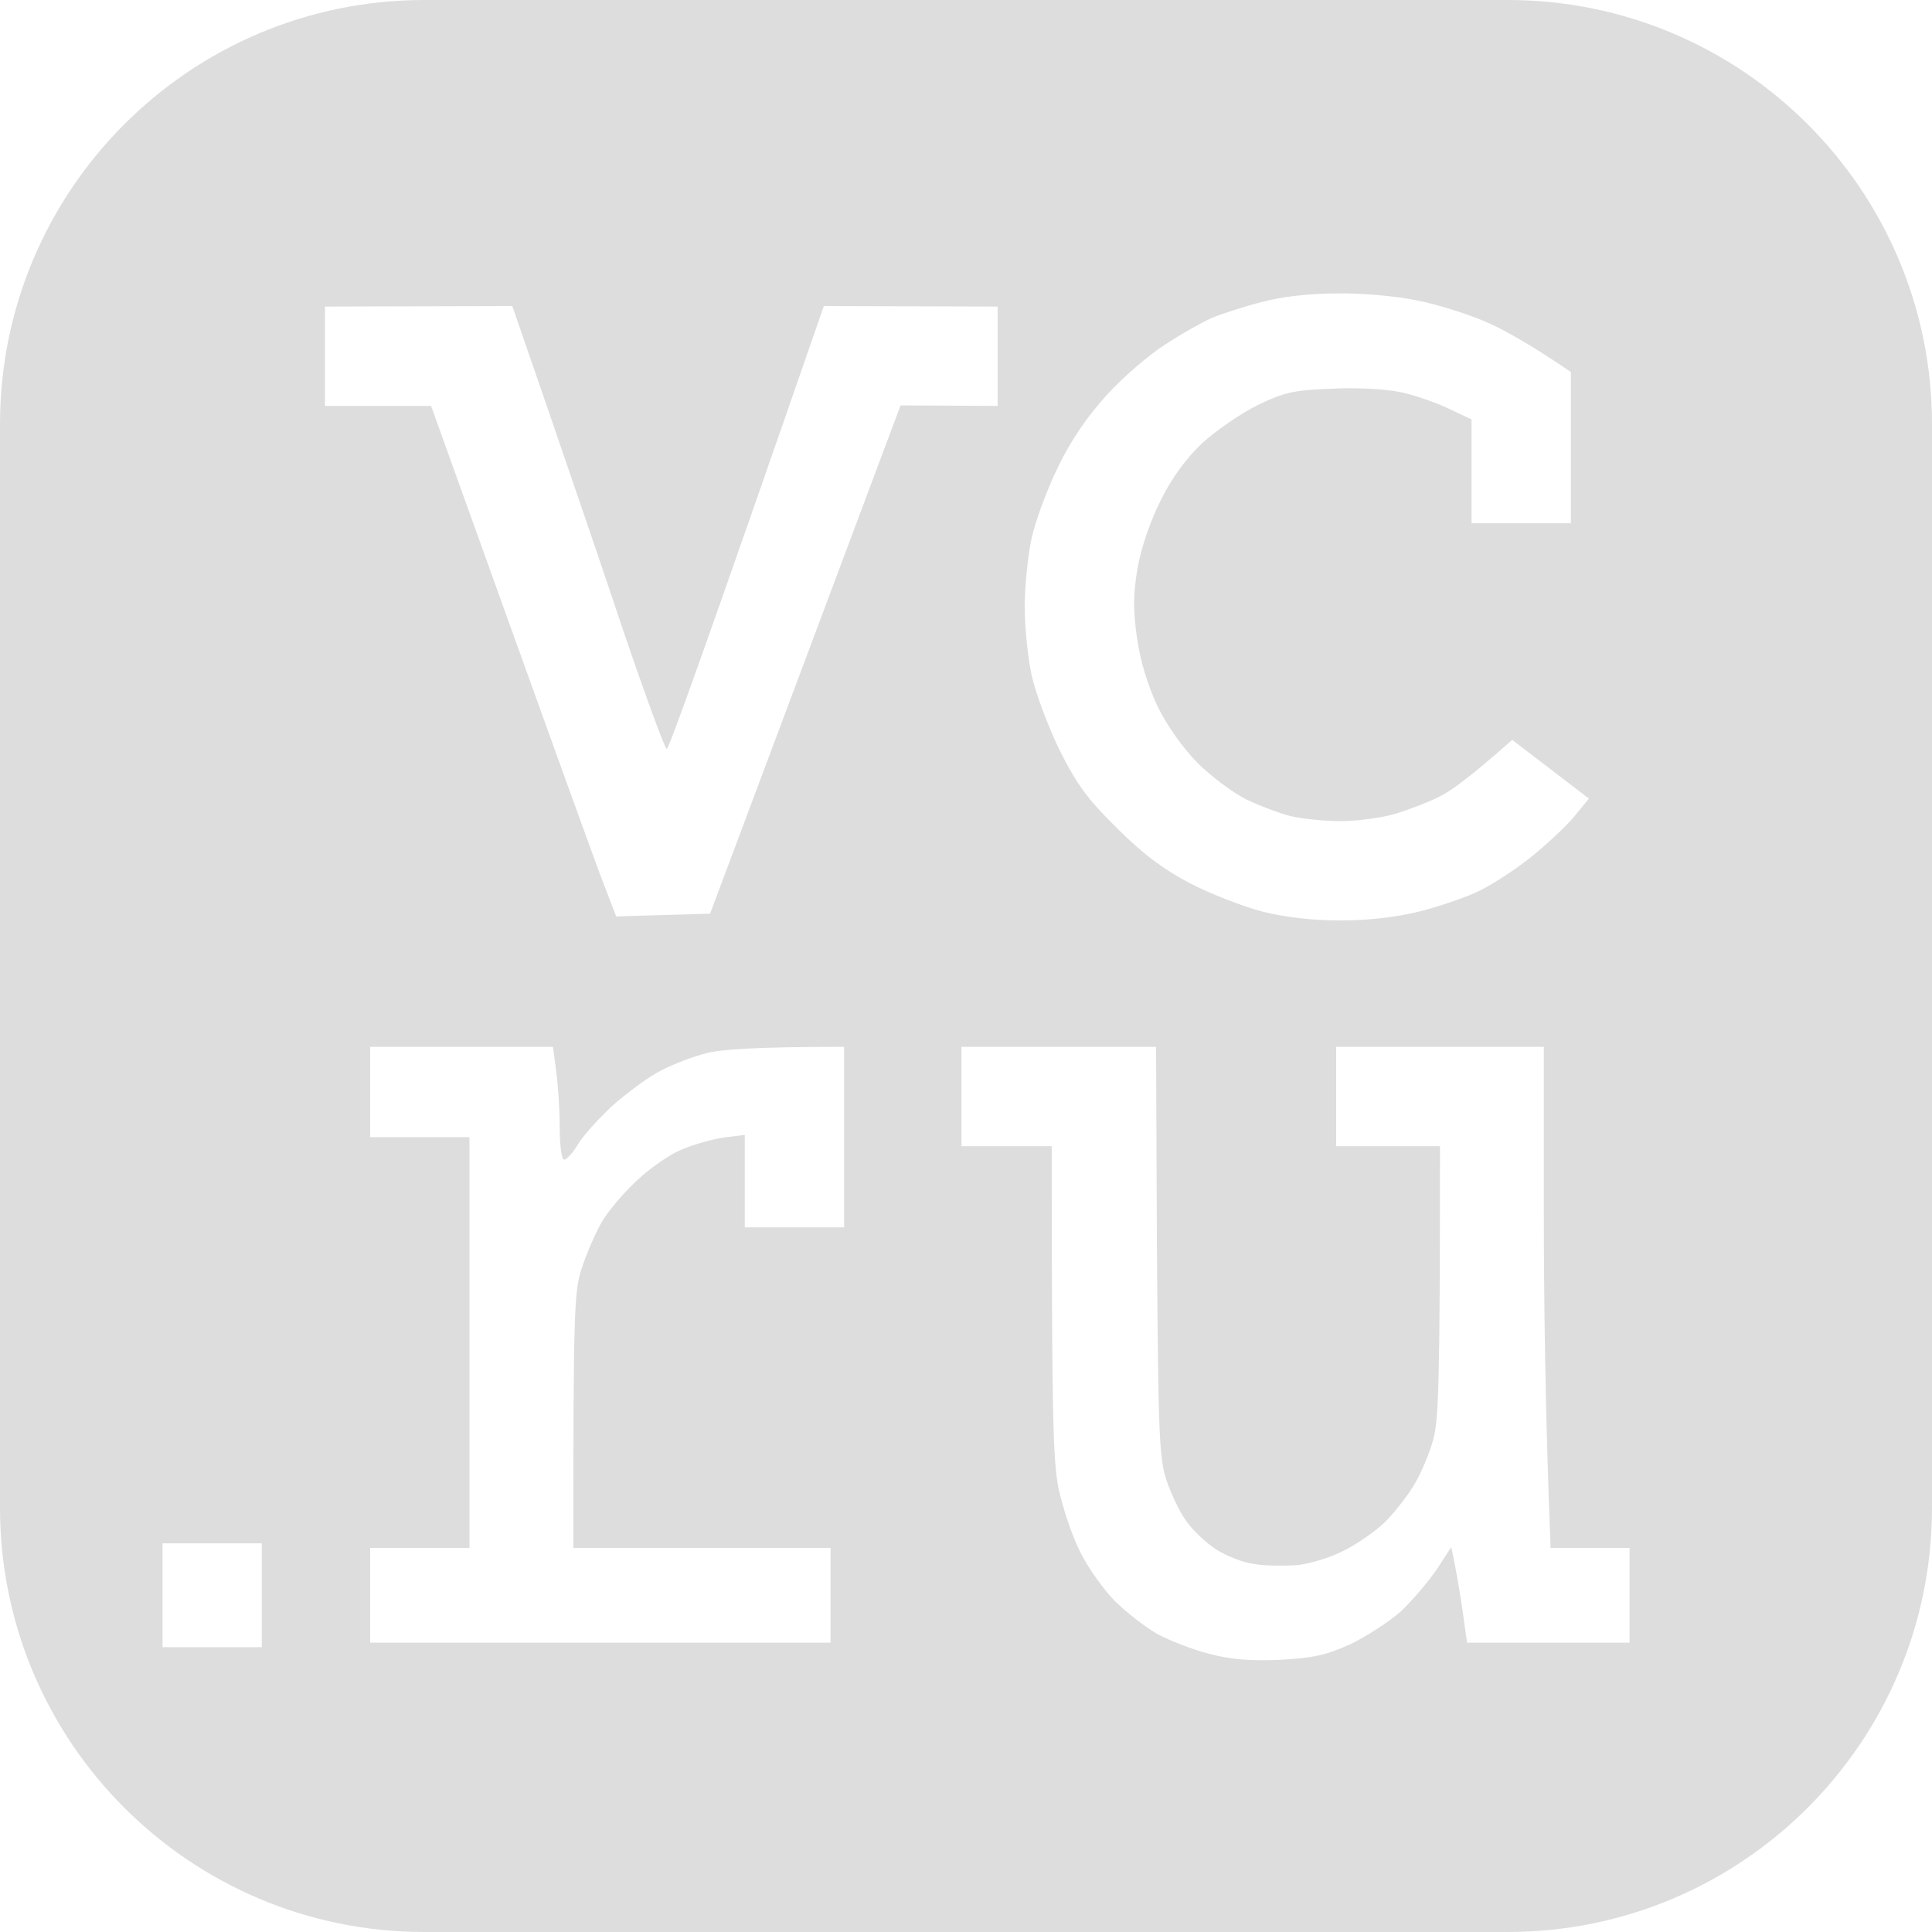 <svg width="24" height="24" viewBox="0 0 24 24" fill="none" xmlns="http://www.w3.org/2000/svg">
<path fill-rule="evenodd" clip-rule="evenodd" d="M5.271 0C2.36 0 0 2.36 0 5.271V18.729C0 21.64 2.36 24 5.271 24H18.729C21.64 24 24 21.64 24 18.729V5.271C24 2.36 21.64 0 18.729 0H5.271ZM15.056 3.948C15.179 3.898 15.454 3.808 15.673 3.752C15.92 3.685 16.267 3.645 16.615 3.645C16.912 3.64 17.355 3.679 17.591 3.73C17.832 3.774 18.202 3.892 18.421 3.982C18.639 4.072 18.97 4.251 19.514 4.621V6.5H18.28V5.21L17.983 5.07C17.826 4.997 17.551 4.901 17.383 4.868C17.215 4.834 16.834 4.812 16.542 4.829C16.082 4.845 15.953 4.873 15.628 5.03C15.421 5.131 15.112 5.344 14.938 5.501C14.729 5.7 14.555 5.939 14.417 6.219C14.288 6.477 14.176 6.802 14.131 7.06C14.075 7.391 14.075 7.576 14.125 7.93C14.165 8.215 14.26 8.518 14.378 8.771C14.495 9.012 14.686 9.281 14.871 9.472C15.039 9.64 15.314 9.847 15.482 9.931C15.65 10.01 15.897 10.105 16.037 10.139C16.178 10.172 16.452 10.2 16.654 10.2C16.856 10.2 17.159 10.161 17.327 10.111C17.495 10.06 17.748 9.965 17.888 9.892C18.028 9.825 18.286 9.634 18.785 9.191L19.738 9.92L19.559 10.139C19.458 10.262 19.222 10.481 19.037 10.632C18.852 10.784 18.561 10.974 18.392 11.059C18.224 11.143 17.882 11.26 17.636 11.322C17.338 11.395 17.002 11.434 16.654 11.434C16.299 11.434 15.972 11.397 15.673 11.322C15.426 11.255 15.022 11.098 14.776 10.969C14.456 10.8 14.198 10.61 13.873 10.285C13.503 9.92 13.374 9.741 13.155 9.303C13.015 9.012 12.858 8.591 12.813 8.378C12.768 8.165 12.729 7.784 12.729 7.537C12.729 7.29 12.768 6.909 12.813 6.696C12.858 6.483 13.009 6.073 13.144 5.799C13.306 5.462 13.514 5.165 13.749 4.907C13.94 4.694 14.265 4.414 14.467 4.285C14.669 4.15 14.933 4.004 15.056 3.948ZM4.037 5.042H5.355C6.908 9.365 7.424 10.795 7.508 11.002L7.654 11.384L8.821 11.35L11.187 5.036L12.393 5.042V3.808L10.234 3.802C8.753 8.07 8.31 9.303 8.282 9.303C8.26 9.303 8.013 8.63 7.733 7.806C7.524 7.177 7.229 6.316 6.996 5.636C6.922 5.419 6.853 5.22 6.796 5.053L6.364 3.802L4.037 3.808V5.042ZM5.832 14.126H4.598V13.004H6.869L6.908 13.296C6.931 13.459 6.953 13.778 6.953 14.002C6.953 14.232 6.976 14.406 7.009 14.406C7.037 14.406 7.116 14.322 7.172 14.227C7.228 14.126 7.424 13.907 7.604 13.739C7.789 13.576 8.058 13.374 8.215 13.296C8.366 13.217 8.619 13.122 8.776 13.083C8.938 13.038 9.353 13.004 10.486 13.004V15.247H9.252V14.098L8.989 14.131C8.837 14.154 8.602 14.221 8.45 14.288C8.305 14.35 8.058 14.524 7.901 14.675C7.744 14.821 7.548 15.051 7.469 15.191C7.391 15.331 7.279 15.589 7.222 15.769C7.133 16.044 7.122 16.307 7.122 19.229H10.318V20.406H4.598V19.229H5.832V14.126ZM11.944 14.238H13.065C13.065 17.625 13.082 18.146 13.149 18.488C13.2 18.724 13.318 19.083 13.419 19.279C13.514 19.475 13.716 19.756 13.856 19.896C14.002 20.036 14.237 20.221 14.389 20.305C14.54 20.384 14.826 20.496 15.028 20.546C15.286 20.614 15.538 20.636 15.897 20.619C16.306 20.597 16.469 20.563 16.766 20.429C16.968 20.333 17.254 20.148 17.406 20.014C17.551 19.873 17.753 19.638 17.854 19.486L18.028 19.217C18.09 19.509 18.135 19.778 18.168 20.002L18.224 20.406H20.243V19.229H19.262C19.194 17.513 19.178 16.111 19.178 15.012V13.004H16.598V14.238H17.888C17.888 17.21 17.871 17.642 17.804 17.883C17.759 18.051 17.652 18.303 17.568 18.444C17.484 18.584 17.322 18.791 17.204 18.909C17.086 19.021 16.856 19.184 16.694 19.262C16.536 19.346 16.273 19.425 16.122 19.442C15.964 19.453 15.729 19.453 15.589 19.43C15.449 19.414 15.236 19.329 15.112 19.251C14.989 19.172 14.821 19.015 14.742 18.903C14.658 18.791 14.546 18.556 14.49 18.387C14.4 18.113 14.389 17.816 14.372 15.544L14.361 13.004H11.944V14.238ZM3.252 20.462H2.019V19.172H3.252V20.462Z" fill="#DDDDDD"/>
</svg>
